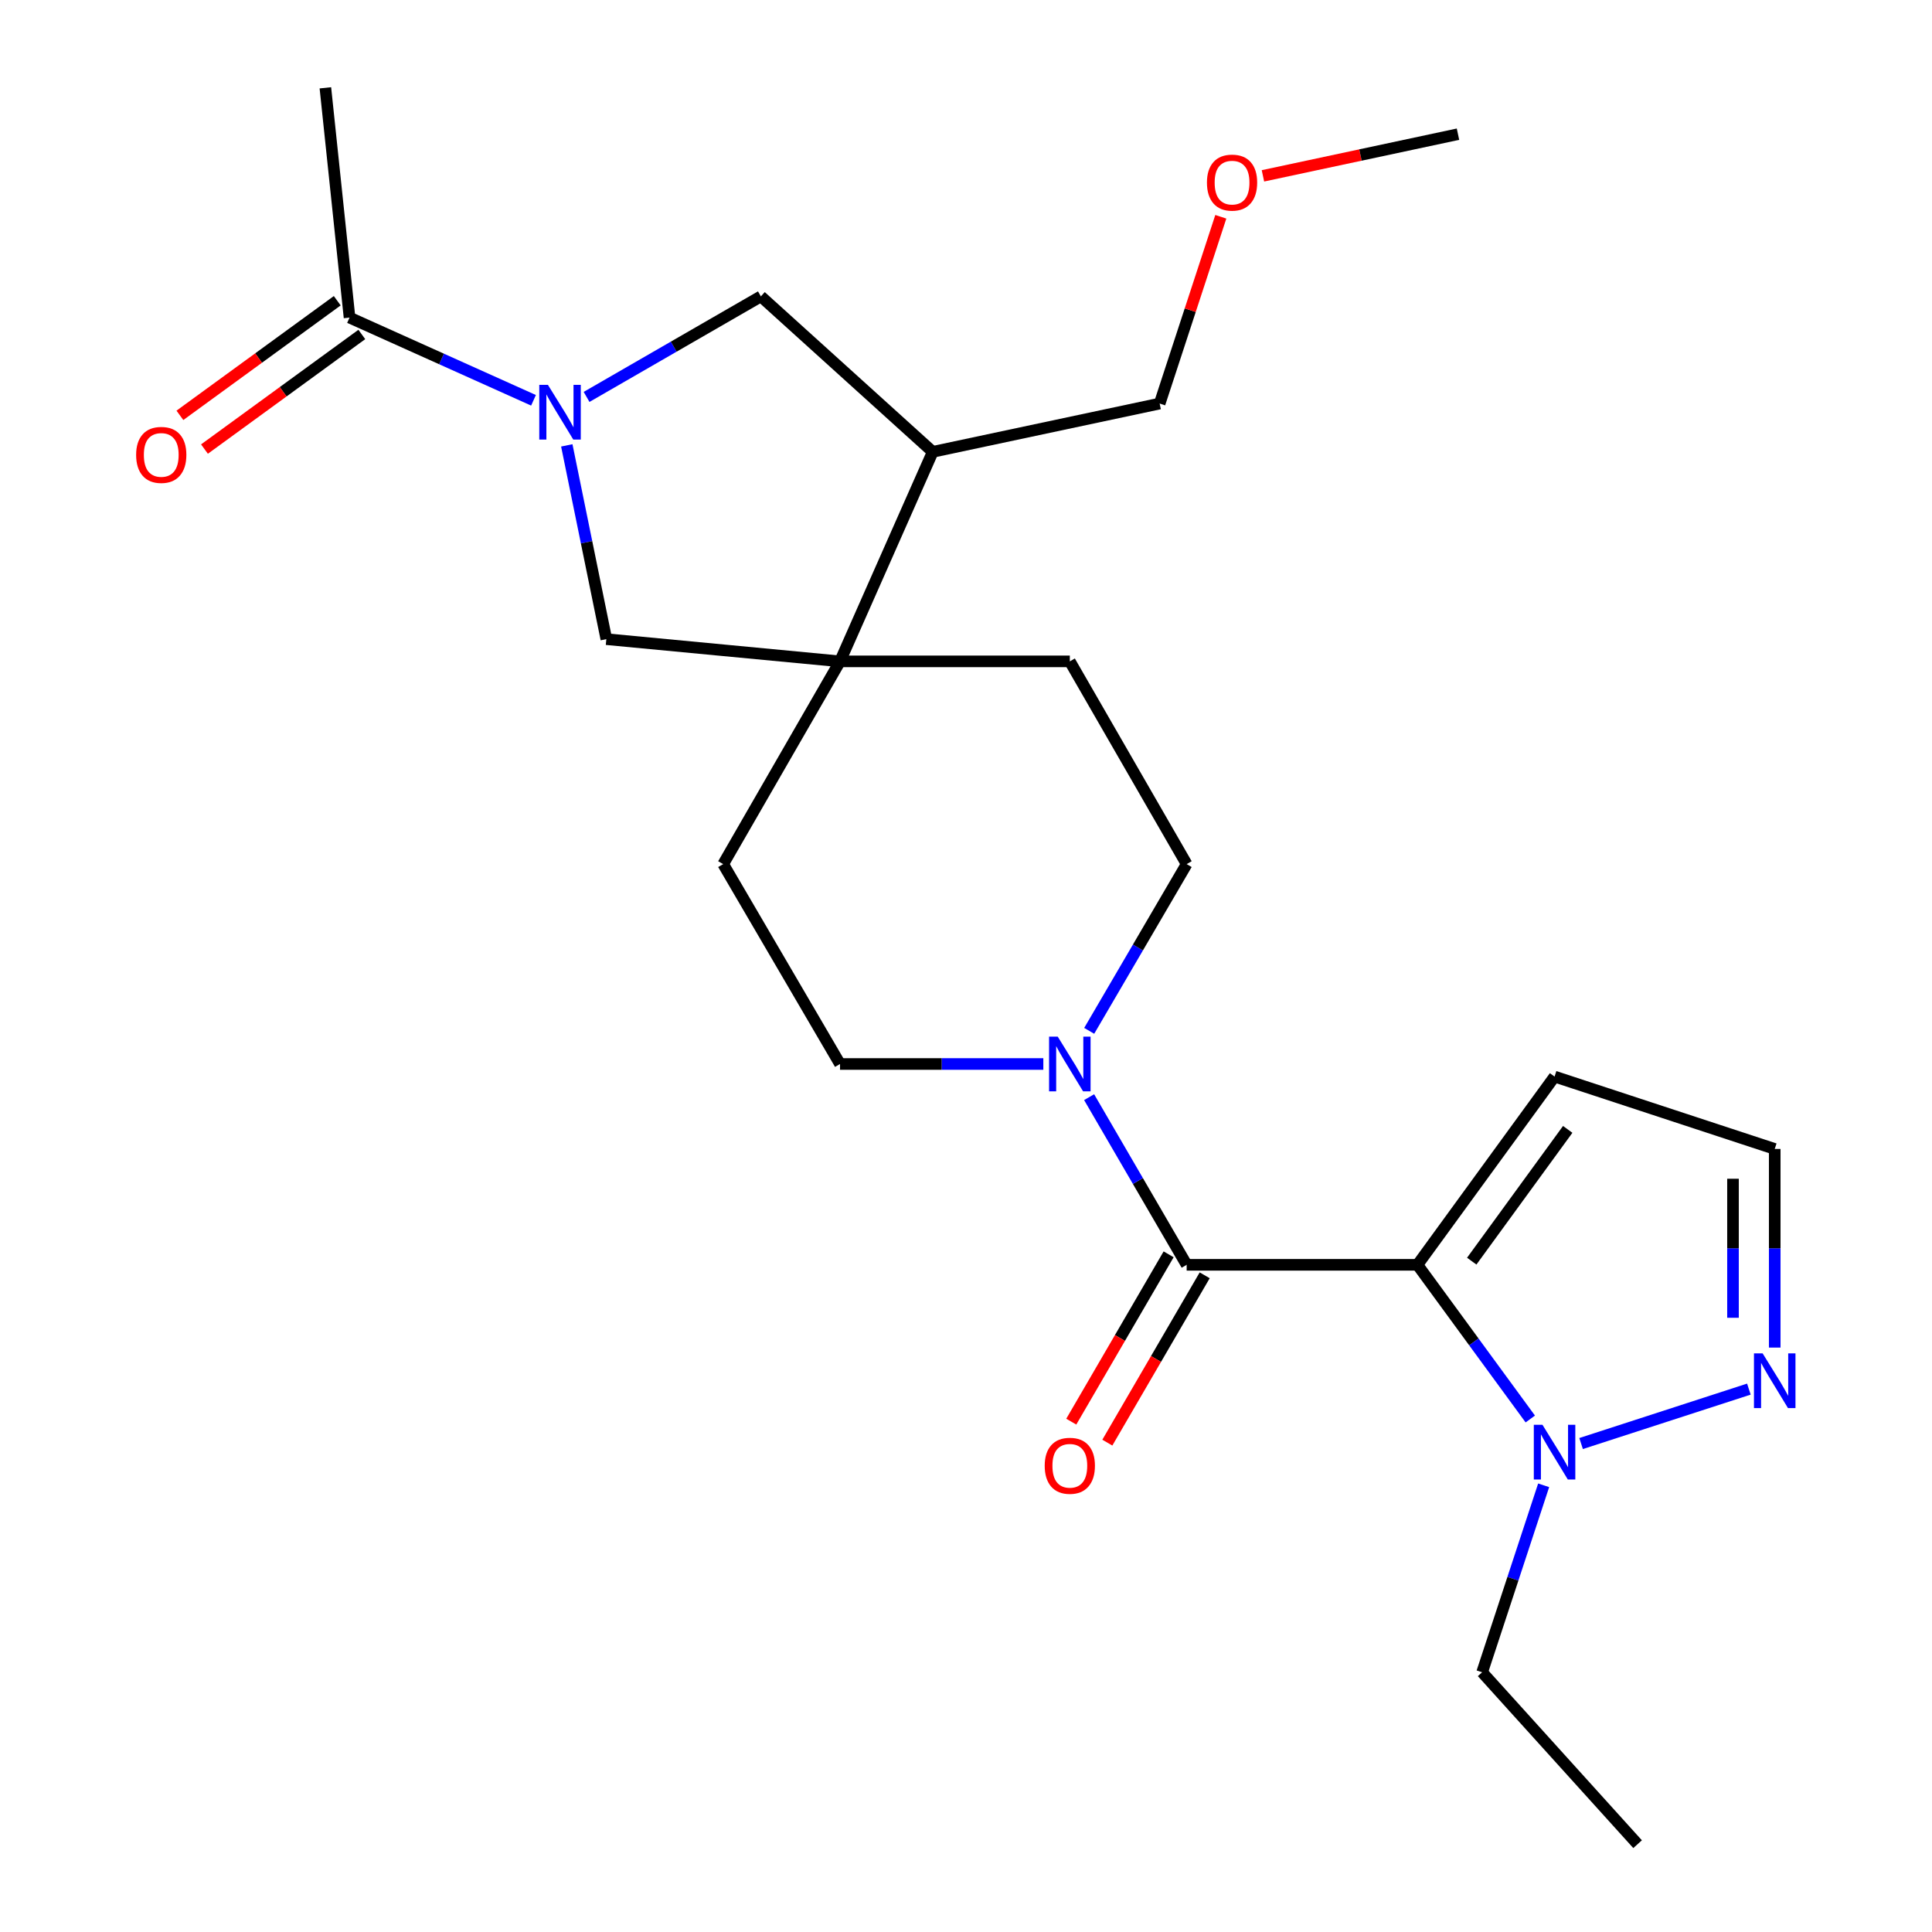 <?xml version='1.0' encoding='iso-8859-1'?>
<svg version='1.1' baseProfile='full'
              xmlns='http://www.w3.org/2000/svg'
                      xmlns:rdkit='http://www.rdkit.org/xml'
                      xmlns:xlink='http://www.w3.org/1999/xlink'
                  xml:space='preserve'
width='1000px' height='1000px' viewBox='0 0 1000 1000'>
<!-- END OF HEADER -->
<rect style='opacity:1.0;fill:#FFFFFF;stroke:none' width='1000' height='1000' x='0' y='0'> </rect>
<path class='bond-0' d='M 733.664,654.667 L 614.214,654.667' style='fill:none;fill-rule:evenodd;stroke:#000000;stroke-width:6px;stroke-linecap:butt;stroke-linejoin:miter;stroke-opacity:1' />
<path class='bond-2' d='M 733.664,654.667 L 762.869,694.567' style='fill:none;fill-rule:evenodd;stroke:#000000;stroke-width:6px;stroke-linecap:butt;stroke-linejoin:miter;stroke-opacity:1' />
<path class='bond-2' d='M 762.869,694.567 L 792.074,734.467' style='fill:none;fill-rule:evenodd;stroke:#0000FF;stroke-width:6px;stroke-linecap:butt;stroke-linejoin:miter;stroke-opacity:1' />
<path class='bond-8' d='M 733.664,654.667 L 804.638,557.235' style='fill:none;fill-rule:evenodd;stroke:#000000;stroke-width:6px;stroke-linecap:butt;stroke-linejoin:miter;stroke-opacity:1' />
<path class='bond-8' d='M 761.767,652.769 L 811.449,584.567' style='fill:none;fill-rule:evenodd;stroke:#000000;stroke-width:6px;stroke-linecap:butt;stroke-linejoin:miter;stroke-opacity:1' />
<path class='bond-3' d='M 614.214,654.667 L 588.97,611.277' style='fill:none;fill-rule:evenodd;stroke:#000000;stroke-width:6px;stroke-linecap:butt;stroke-linejoin:miter;stroke-opacity:1' />
<path class='bond-3' d='M 588.97,611.277 L 563.726,567.886' style='fill:none;fill-rule:evenodd;stroke:#0000FF;stroke-width:6px;stroke-linecap:butt;stroke-linejoin:miter;stroke-opacity:1' />
<path class='bond-12' d='M 604.88,649.236 L 579.683,692.54' style='fill:none;fill-rule:evenodd;stroke:#000000;stroke-width:6px;stroke-linecap:butt;stroke-linejoin:miter;stroke-opacity:1' />
<path class='bond-12' d='M 579.683,692.54 L 554.486,735.845' style='fill:none;fill-rule:evenodd;stroke:#FF0000;stroke-width:6px;stroke-linecap:butt;stroke-linejoin:miter;stroke-opacity:1' />
<path class='bond-12' d='M 623.548,660.098 L 598.351,703.402' style='fill:none;fill-rule:evenodd;stroke:#000000;stroke-width:6px;stroke-linecap:butt;stroke-linejoin:miter;stroke-opacity:1' />
<path class='bond-12' d='M 598.351,703.402 L 573.154,746.707' style='fill:none;fill-rule:evenodd;stroke:#FF0000;stroke-width:6px;stroke-linecap:butt;stroke-linejoin:miter;stroke-opacity:1' />
<path class='bond-1' d='M 293.371,230.525 L 303.607,280.676' style='fill:none;fill-rule:evenodd;stroke:#0000FF;stroke-width:6px;stroke-linecap:butt;stroke-linejoin:miter;stroke-opacity:1' />
<path class='bond-1' d='M 303.607,280.676 L 313.843,330.826' style='fill:none;fill-rule:evenodd;stroke:#000000;stroke-width:6px;stroke-linecap:butt;stroke-linejoin:miter;stroke-opacity:1' />
<path class='bond-6' d='M 276.143,207.197 L 228.531,185.793' style='fill:none;fill-rule:evenodd;stroke:#0000FF;stroke-width:6px;stroke-linecap:butt;stroke-linejoin:miter;stroke-opacity:1' />
<path class='bond-6' d='M 228.531,185.793 L 180.918,164.388' style='fill:none;fill-rule:evenodd;stroke:#000000;stroke-width:6px;stroke-linecap:butt;stroke-linejoin:miter;stroke-opacity:1' />
<path class='bond-26' d='M 303.609,205.444 L 348.719,179.426' style='fill:none;fill-rule:evenodd;stroke:#0000FF;stroke-width:6px;stroke-linecap:butt;stroke-linejoin:miter;stroke-opacity:1' />
<path class='bond-26' d='M 348.719,179.426 L 393.828,153.409' style='fill:none;fill-rule:evenodd;stroke:#000000;stroke-width:6px;stroke-linecap:butt;stroke-linejoin:miter;stroke-opacity:1' />
<path class='bond-5' d='M 818.373,747.175 L 905.218,719.001' style='fill:none;fill-rule:evenodd;stroke:#0000FF;stroke-width:6px;stroke-linecap:butt;stroke-linejoin:miter;stroke-opacity:1' />
<path class='bond-18' d='M 798.992,768.789 L 783.072,817.175' style='fill:none;fill-rule:evenodd;stroke:#0000FF;stroke-width:6px;stroke-linecap:butt;stroke-linejoin:miter;stroke-opacity:1' />
<path class='bond-18' d='M 783.072,817.175 L 767.153,865.561' style='fill:none;fill-rule:evenodd;stroke:#000000;stroke-width:6px;stroke-linecap:butt;stroke-linejoin:miter;stroke-opacity:1' />
<path class='bond-13' d='M 563.767,533.564 L 588.99,490.414' style='fill:none;fill-rule:evenodd;stroke:#0000FF;stroke-width:6px;stroke-linecap:butt;stroke-linejoin:miter;stroke-opacity:1' />
<path class='bond-13' d='M 588.99,490.414 L 614.214,447.264' style='fill:none;fill-rule:evenodd;stroke:#000000;stroke-width:6px;stroke-linecap:butt;stroke-linejoin:miter;stroke-opacity:1' />
<path class='bond-14' d='M 540.025,550.72 L 487.409,550.72' style='fill:none;fill-rule:evenodd;stroke:#0000FF;stroke-width:6px;stroke-linecap:butt;stroke-linejoin:miter;stroke-opacity:1' />
<path class='bond-14' d='M 487.409,550.72 L 434.793,550.72' style='fill:none;fill-rule:evenodd;stroke:#000000;stroke-width:6px;stroke-linecap:butt;stroke-linejoin:miter;stroke-opacity:1' />
<path class='bond-4' d='M 434.793,342.321 L 374.318,447.264' style='fill:none;fill-rule:evenodd;stroke:#000000;stroke-width:6px;stroke-linecap:butt;stroke-linejoin:miter;stroke-opacity:1' />
<path class='bond-7' d='M 434.793,342.321 L 313.843,330.826' style='fill:none;fill-rule:evenodd;stroke:#000000;stroke-width:6px;stroke-linecap:butt;stroke-linejoin:miter;stroke-opacity:1' />
<path class='bond-10' d='M 434.793,342.321 L 482.777,233.875' style='fill:none;fill-rule:evenodd;stroke:#000000;stroke-width:6px;stroke-linecap:butt;stroke-linejoin:miter;stroke-opacity:1' />
<path class='bond-25' d='M 434.793,342.321 L 553.739,342.321' style='fill:none;fill-rule:evenodd;stroke:#000000;stroke-width:6px;stroke-linecap:butt;stroke-linejoin:miter;stroke-opacity:1' />
<path class='bond-24' d='M 918.592,697.503 L 918.592,646.099' style='fill:none;fill-rule:evenodd;stroke:#0000FF;stroke-width:6px;stroke-linecap:butt;stroke-linejoin:miter;stroke-opacity:1' />
<path class='bond-24' d='M 918.592,646.099 L 918.592,594.696' style='fill:none;fill-rule:evenodd;stroke:#000000;stroke-width:6px;stroke-linecap:butt;stroke-linejoin:miter;stroke-opacity:1' />
<path class='bond-24' d='M 896.994,682.082 L 896.994,646.099' style='fill:none;fill-rule:evenodd;stroke:#0000FF;stroke-width:6px;stroke-linecap:butt;stroke-linejoin:miter;stroke-opacity:1' />
<path class='bond-24' d='M 896.994,646.099 L 896.994,610.117' style='fill:none;fill-rule:evenodd;stroke:#000000;stroke-width:6px;stroke-linecap:butt;stroke-linejoin:miter;stroke-opacity:1' />
<path class='bond-17' d='M 174.56,155.66 L 133.84,185.32' style='fill:none;fill-rule:evenodd;stroke:#000000;stroke-width:6px;stroke-linecap:butt;stroke-linejoin:miter;stroke-opacity:1' />
<path class='bond-17' d='M 133.84,185.32 L 93.119,214.981' style='fill:none;fill-rule:evenodd;stroke:#FF0000;stroke-width:6px;stroke-linecap:butt;stroke-linejoin:miter;stroke-opacity:1' />
<path class='bond-17' d='M 187.277,173.117 L 146.556,202.778' style='fill:none;fill-rule:evenodd;stroke:#000000;stroke-width:6px;stroke-linecap:butt;stroke-linejoin:miter;stroke-opacity:1' />
<path class='bond-17' d='M 146.556,202.778 L 105.835,232.439' style='fill:none;fill-rule:evenodd;stroke:#FF0000;stroke-width:6px;stroke-linecap:butt;stroke-linejoin:miter;stroke-opacity:1' />
<path class='bond-20' d='M 180.918,164.388 L 168.415,45.455' style='fill:none;fill-rule:evenodd;stroke:#000000;stroke-width:6px;stroke-linecap:butt;stroke-linejoin:miter;stroke-opacity:1' />
<path class='bond-11' d='M 804.638,557.235 L 918.592,594.696' style='fill:none;fill-rule:evenodd;stroke:#000000;stroke-width:6px;stroke-linecap:butt;stroke-linejoin:miter;stroke-opacity:1' />
<path class='bond-9' d='M 393.828,153.409 L 482.777,233.875' style='fill:none;fill-rule:evenodd;stroke:#000000;stroke-width:6px;stroke-linecap:butt;stroke-linejoin:miter;stroke-opacity:1' />
<path class='bond-19' d='M 482.777,233.875 L 600.235,208.881' style='fill:none;fill-rule:evenodd;stroke:#000000;stroke-width:6px;stroke-linecap:butt;stroke-linejoin:miter;stroke-opacity:1' />
<path class='bond-16' d='M 614.214,447.264 L 553.739,342.321' style='fill:none;fill-rule:evenodd;stroke:#000000;stroke-width:6px;stroke-linecap:butt;stroke-linejoin:miter;stroke-opacity:1' />
<path class='bond-15' d='M 434.793,550.72 L 374.318,447.264' style='fill:none;fill-rule:evenodd;stroke:#000000;stroke-width:6px;stroke-linecap:butt;stroke-linejoin:miter;stroke-opacity:1' />
<path class='bond-23' d='M 767.153,865.561 L 847.618,954.545' style='fill:none;fill-rule:evenodd;stroke:#000000;stroke-width:6px;stroke-linecap:butt;stroke-linejoin:miter;stroke-opacity:1' />
<path class='bond-21' d='M 600.235,208.881 L 616.062,160.543' style='fill:none;fill-rule:evenodd;stroke:#000000;stroke-width:6px;stroke-linecap:butt;stroke-linejoin:miter;stroke-opacity:1' />
<path class='bond-21' d='M 616.062,160.543 L 631.889,112.205' style='fill:none;fill-rule:evenodd;stroke:#FF0000;stroke-width:6px;stroke-linecap:butt;stroke-linejoin:miter;stroke-opacity:1' />
<path class='bond-22' d='M 653.697,91.019 L 704.173,80.236' style='fill:none;fill-rule:evenodd;stroke:#FF0000;stroke-width:6px;stroke-linecap:butt;stroke-linejoin:miter;stroke-opacity:1' />
<path class='bond-22' d='M 704.173,80.236 L 754.65,69.453' style='fill:none;fill-rule:evenodd;stroke:#000000;stroke-width:6px;stroke-linecap:butt;stroke-linejoin:miter;stroke-opacity:1' />
<path  class='atom-2' d='M 283.609 199.208
L 292.889 214.208
Q 293.809 215.688, 295.289 218.368
Q 296.769 221.048, 296.849 221.208
L 296.849 199.208
L 300.609 199.208
L 300.609 227.528
L 296.729 227.528
L 286.769 211.128
Q 285.609 209.208, 284.369 207.008
Q 283.169 204.808, 282.809 204.128
L 282.809 227.528
L 279.129 227.528
L 279.129 199.208
L 283.609 199.208
' fill='#0000FF'/>
<path  class='atom-3' d='M 798.378 737.471
L 807.658 752.471
Q 808.578 753.951, 810.058 756.631
Q 811.538 759.311, 811.618 759.471
L 811.618 737.471
L 815.378 737.471
L 815.378 765.791
L 811.498 765.791
L 801.538 749.391
Q 800.378 747.471, 799.138 745.271
Q 797.938 743.071, 797.578 742.391
L 797.578 765.791
L 793.898 765.791
L 793.898 737.471
L 798.378 737.471
' fill='#0000FF'/>
<path  class='atom-4' d='M 547.479 536.56
L 556.759 551.56
Q 557.679 553.04, 559.159 555.72
Q 560.639 558.4, 560.719 558.56
L 560.719 536.56
L 564.479 536.56
L 564.479 564.88
L 560.599 564.88
L 550.639 548.48
Q 549.479 546.56, 548.239 544.36
Q 547.039 542.16, 546.679 541.48
L 546.679 564.88
L 542.999 564.88
L 542.999 536.56
L 547.479 536.56
' fill='#0000FF'/>
<path  class='atom-6' d='M 912.332 700.502
L 921.612 715.502
Q 922.532 716.982, 924.012 719.662
Q 925.492 722.342, 925.572 722.502
L 925.572 700.502
L 929.332 700.502
L 929.332 728.822
L 925.452 728.822
L 915.492 712.422
Q 914.332 710.502, 913.092 708.302
Q 911.892 706.102, 911.532 705.422
L 911.532 728.822
L 907.852 728.822
L 907.852 700.502
L 912.332 700.502
' fill='#0000FF'/>
<path  class='atom-13' d='M 540.739 758.682
Q 540.739 751.882, 544.099 748.082
Q 547.459 744.282, 553.739 744.282
Q 560.019 744.282, 563.379 748.082
Q 566.739 751.882, 566.739 758.682
Q 566.739 765.562, 563.339 769.482
Q 559.939 773.362, 553.739 773.362
Q 547.499 773.362, 544.099 769.482
Q 540.739 765.602, 540.739 758.682
M 553.739 770.162
Q 558.059 770.162, 560.379 767.282
Q 562.739 764.362, 562.739 758.682
Q 562.739 753.122, 560.379 750.322
Q 558.059 747.482, 553.739 747.482
Q 549.419 747.482, 547.059 750.282
Q 544.739 753.082, 544.739 758.682
Q 544.739 764.402, 547.059 767.282
Q 549.419 770.162, 553.739 770.162
' fill='#FF0000'/>
<path  class='atom-18' d='M 70.463 235.454
Q 70.463 228.654, 73.823 224.854
Q 77.183 221.054, 83.463 221.054
Q 89.743 221.054, 93.103 224.854
Q 96.463 228.654, 96.463 235.454
Q 96.463 242.334, 93.063 246.254
Q 89.663 250.134, 83.463 250.134
Q 77.223 250.134, 73.823 246.254
Q 70.463 242.374, 70.463 235.454
M 83.463 246.934
Q 87.783 246.934, 90.103 244.054
Q 92.463 241.134, 92.463 235.454
Q 92.463 229.894, 90.103 227.094
Q 87.783 224.254, 83.463 224.254
Q 79.143 224.254, 76.783 227.054
Q 74.463 229.854, 74.463 235.454
Q 74.463 241.174, 76.783 244.054
Q 79.143 246.934, 83.463 246.934
' fill='#FF0000'/>
<path  class='atom-22' d='M 624.708 94.514
Q 624.708 87.714, 628.068 83.914
Q 631.428 80.114, 637.708 80.114
Q 643.988 80.114, 647.348 83.914
Q 650.708 87.714, 650.708 94.514
Q 650.708 101.394, 647.308 105.314
Q 643.908 109.194, 637.708 109.194
Q 631.468 109.194, 628.068 105.314
Q 624.708 101.434, 624.708 94.514
M 637.708 105.994
Q 642.028 105.994, 644.348 103.114
Q 646.708 100.194, 646.708 94.514
Q 646.708 88.954, 644.348 86.154
Q 642.028 83.314, 637.708 83.314
Q 633.388 83.314, 631.028 86.114
Q 628.708 88.914, 628.708 94.514
Q 628.708 100.234, 631.028 103.114
Q 633.388 105.994, 637.708 105.994
' fill='#FF0000'/>
</svg>
